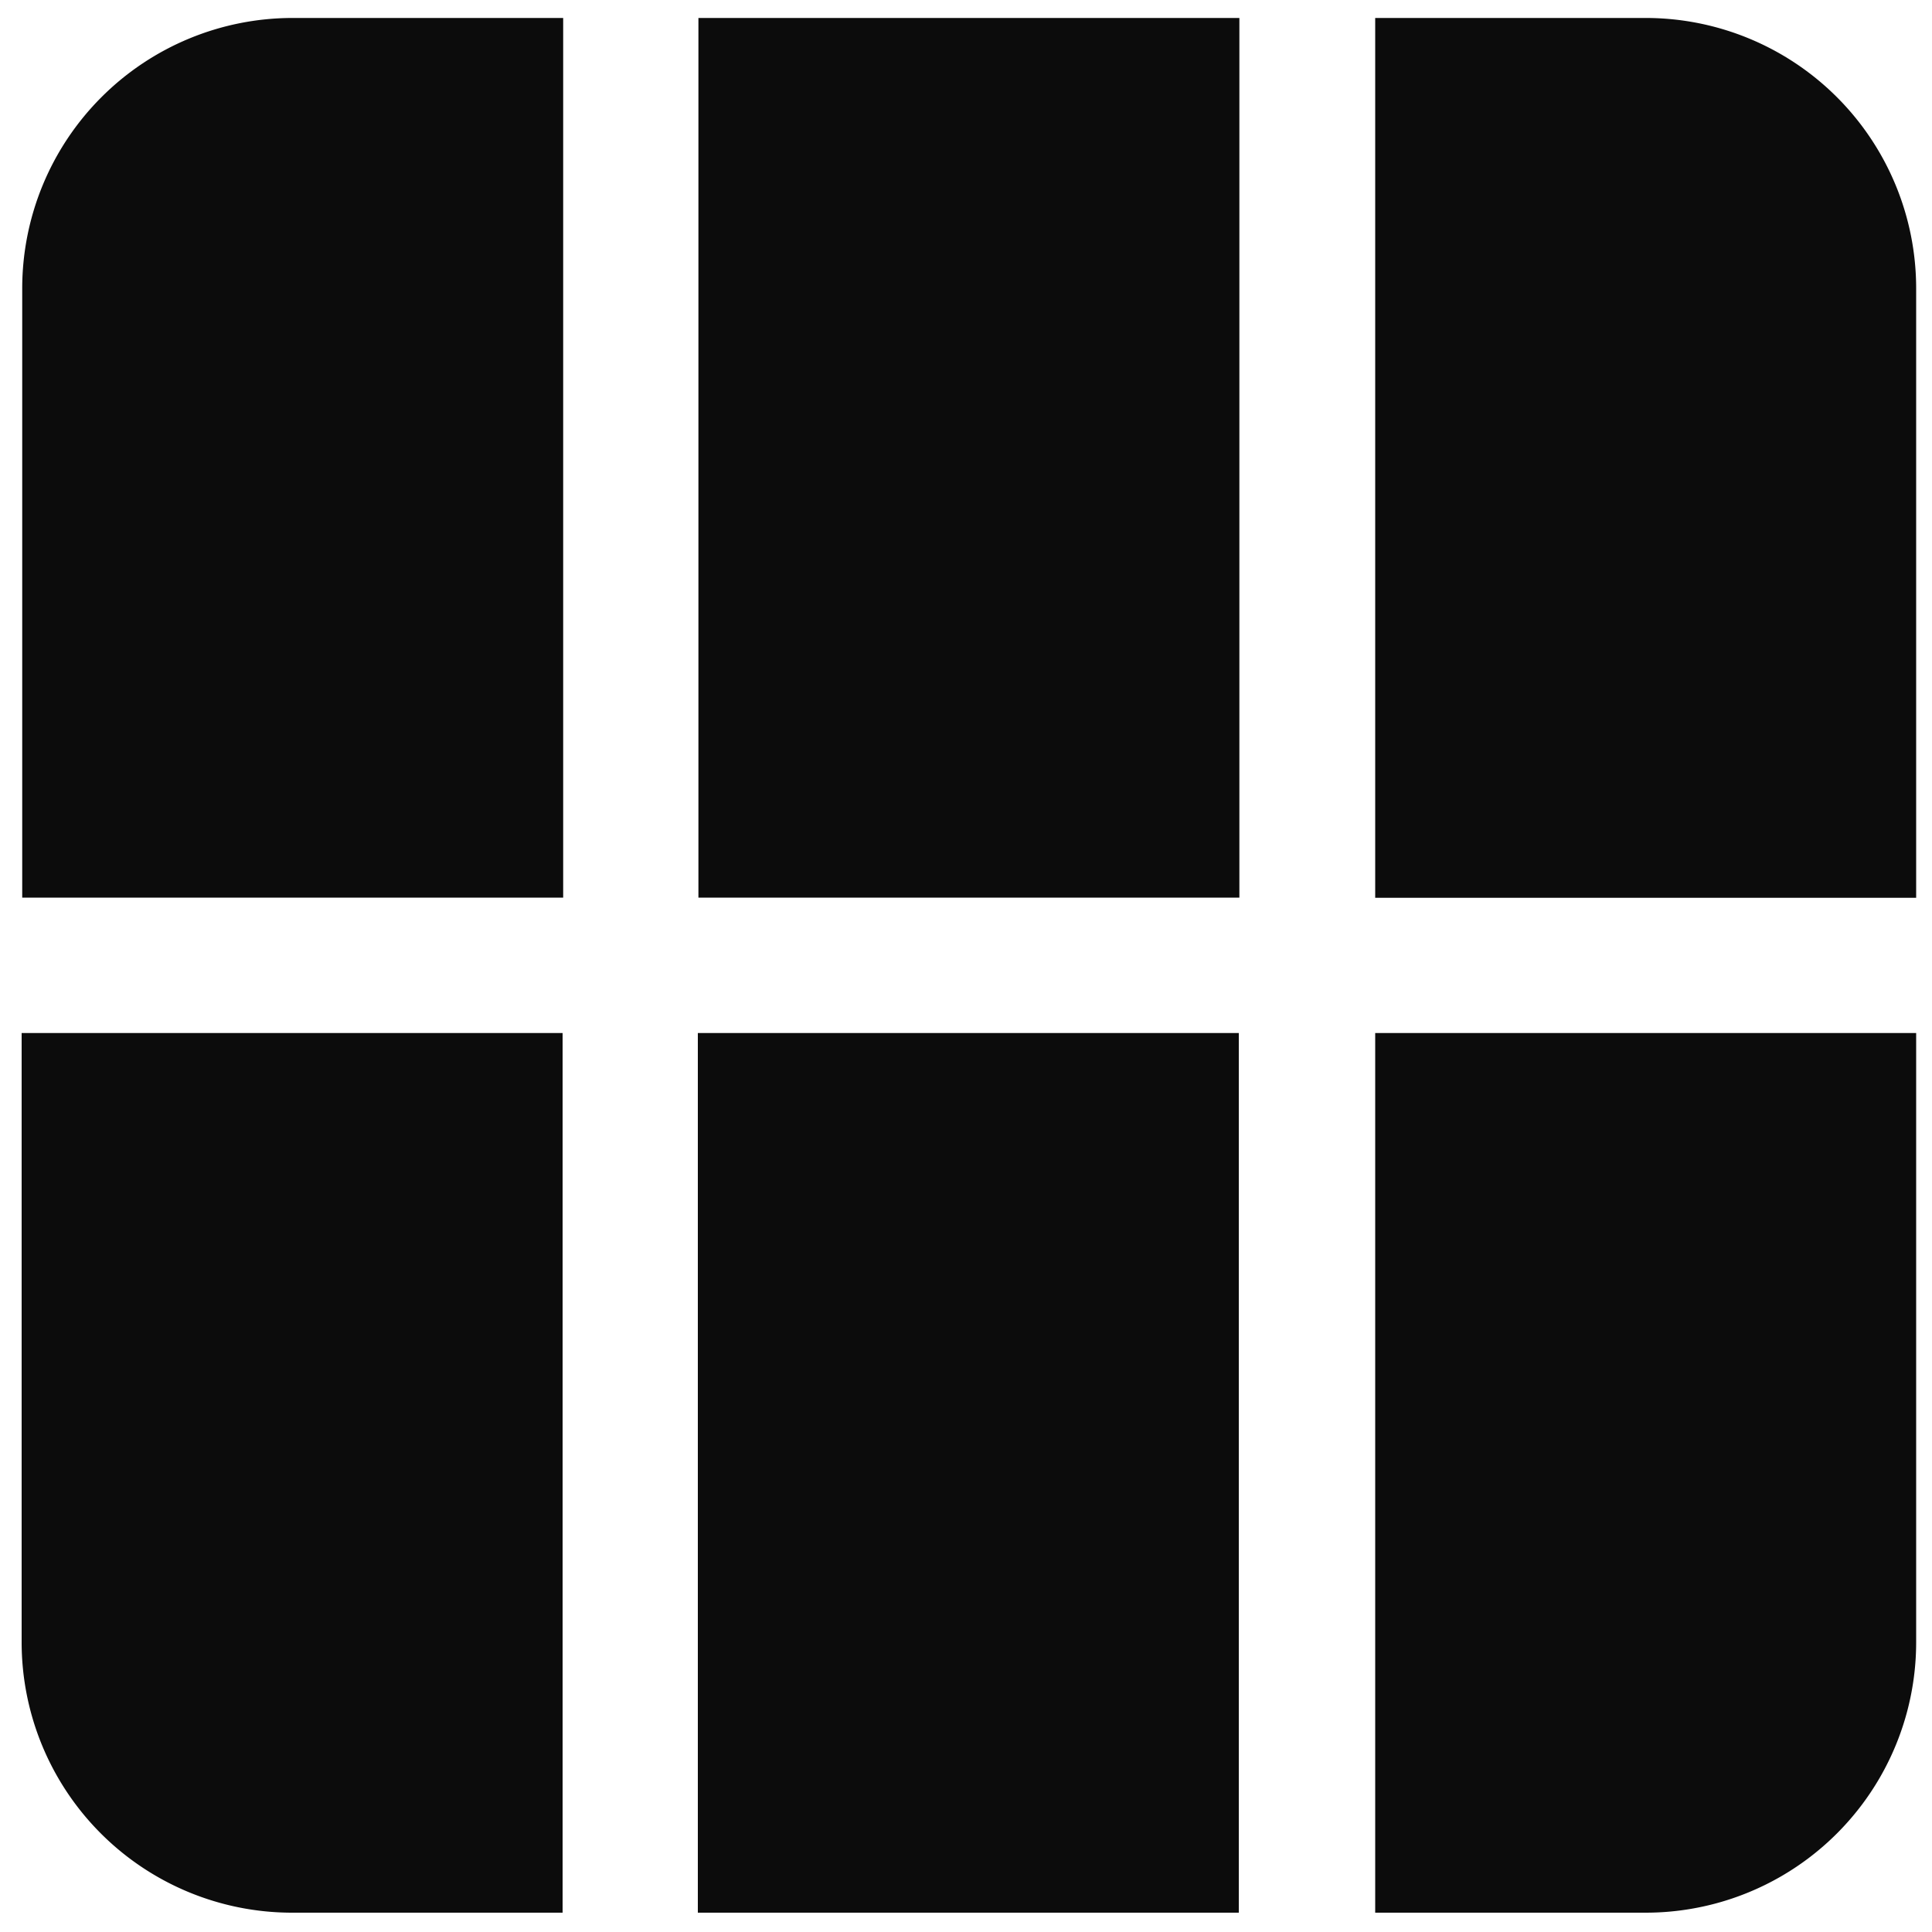 <svg id="Layer_1" data-name="Layer 1" xmlns="http://www.w3.org/2000/svg" viewBox="0 0 100 100"><defs><style>.cls-1{fill:#0c0c0c;}</style></defs><path class="cls-1" d="M64.15.93V46.46h-28V.93Zm-63,14a14,14,0,0,1,14-14h14V46.46h-28ZM15.12,99a14,14,0,0,1-14-14V53.47h28V99Zm21,0V53.47h28V99ZM99.18,85a14,14,0,0,1-14,14h-14V53.47h28Zm0-38.53h-28V.93h14a14,14,0,0,1,14,14Z"/></svg>